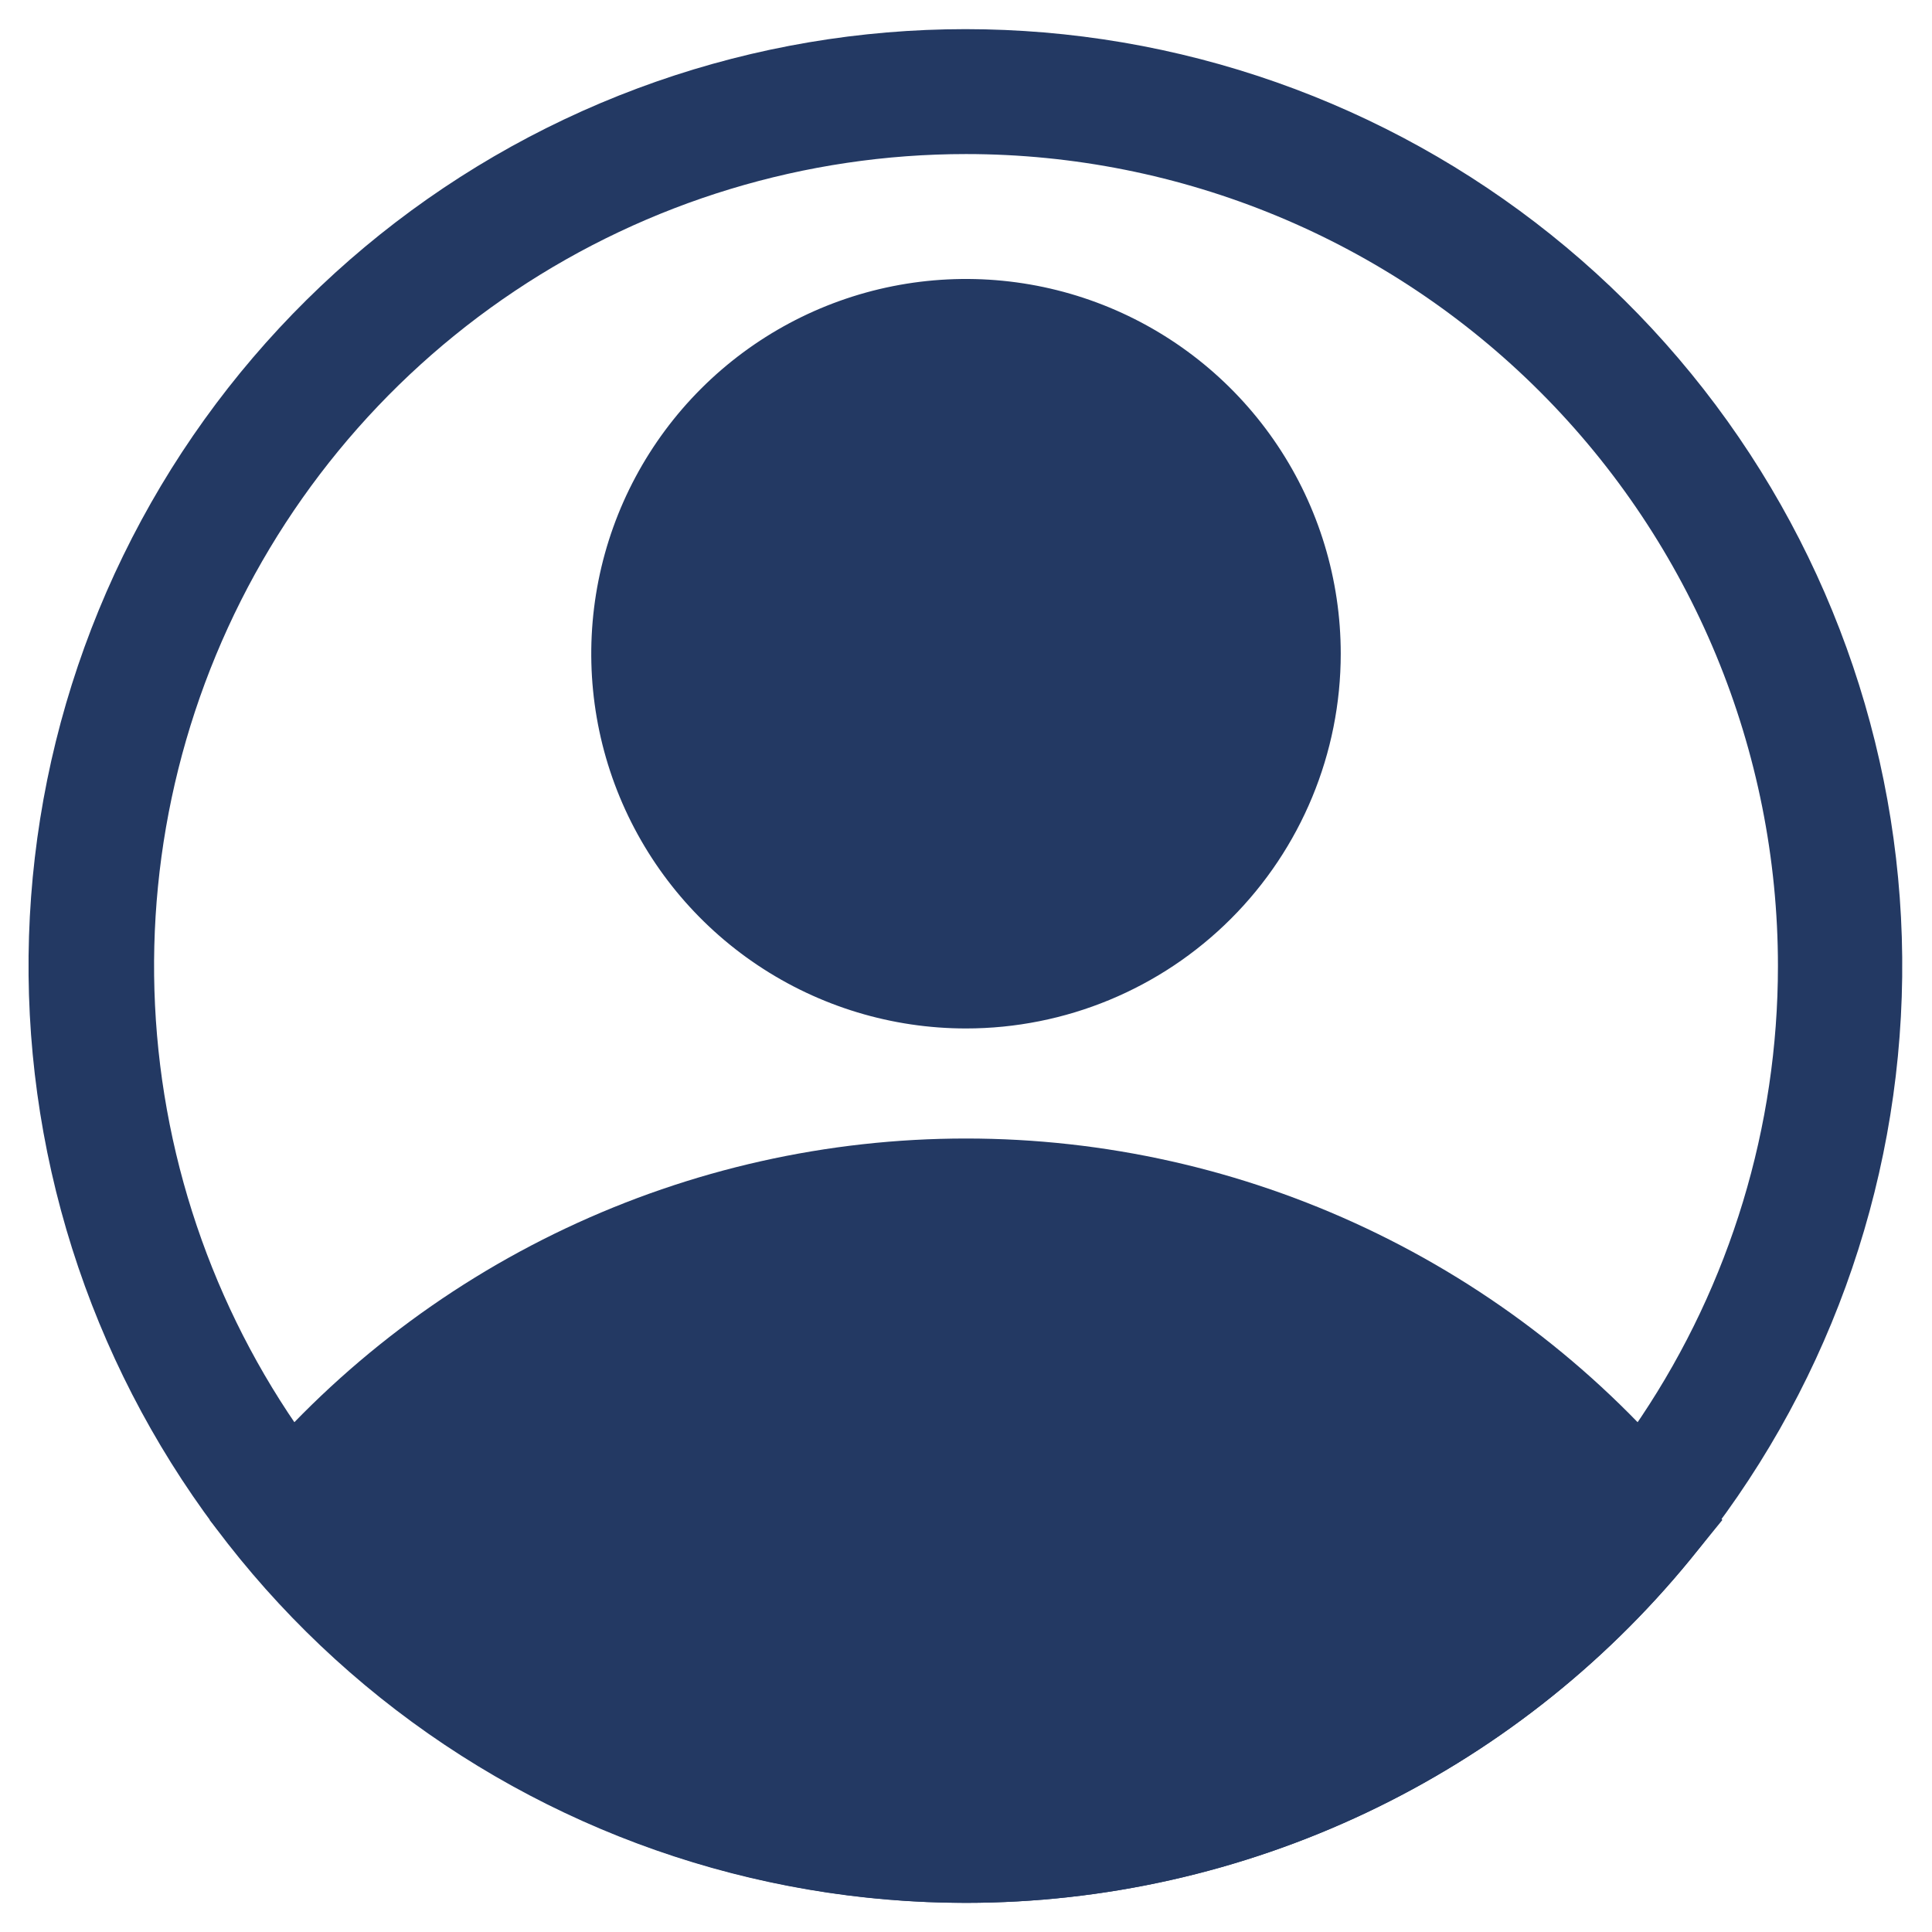 <svg width="58" height="58" viewBox="0 0 58 58" fill="none" xmlns="http://www.w3.org/2000/svg">
<path d="M29 30.875C26.775 30.875 24.6 30.215 22.75 28.979C20.9 27.743 19.458 25.986 18.606 23.93C17.755 21.875 17.532 19.613 17.966 17.43C18.4 15.248 19.472 13.243 21.045 11.67C22.618 10.097 24.623 9.025 26.805 8.591C28.988 8.157 31.25 8.38 33.305 9.231C35.361 10.083 37.118 11.525 38.354 13.375C39.59 15.225 40.25 17.4 40.25 19.625C40.25 22.609 39.065 25.47 36.955 27.58C34.845 29.69 31.984 30.875 29 30.875ZM29 12.125C27.517 12.125 26.067 12.565 24.833 13.389C23.6 14.213 22.639 15.384 22.071 16.755C21.503 18.125 21.355 19.633 21.644 21.088C21.933 22.543 22.648 23.879 23.697 24.928C24.746 25.977 26.082 26.692 27.537 26.981C28.992 27.27 30.5 27.122 31.87 26.554C33.241 25.986 34.412 25.025 35.236 23.792C36.06 22.558 36.5 21.108 36.5 19.625C36.5 17.636 35.71 15.728 34.303 14.322C32.897 12.915 30.989 12.125 29 12.125Z" fill="#233963"/>
<path d="M29 57.125C24.842 57.122 20.737 56.197 16.979 54.417C13.221 52.637 9.905 50.046 7.269 46.831L6.294 45.631L7.269 44.45C9.907 41.238 13.225 38.652 16.982 36.876C20.74 35.1 24.844 34.179 29 34.179C33.156 34.179 37.261 35.1 41.018 36.876C44.776 38.652 48.093 41.238 50.731 44.45L51.706 45.631L50.731 46.831C48.095 50.046 44.779 52.637 41.021 54.417C37.264 56.197 33.158 57.122 29 57.125ZM11.206 45.65C13.487 48.091 16.245 50.037 19.309 51.368C22.373 52.699 25.678 53.386 29.019 53.386C32.36 53.386 35.665 52.699 38.729 51.368C41.793 50.037 44.551 48.091 46.831 45.65C44.551 43.208 41.793 41.262 38.729 39.931C35.665 38.6 32.36 37.914 29.019 37.914C25.678 37.914 22.373 38.6 19.309 39.931C16.245 41.262 13.487 43.208 11.206 45.65Z" fill="#233963"/>
<path d="M29 57.125C22.612 57.129 16.412 54.958 11.421 50.97C6.431 46.981 2.947 41.412 1.544 35.179C0.14 28.947 0.9 22.422 3.699 16.679C6.497 10.936 11.168 6.317 16.942 3.582C22.715 0.848 29.248 0.16 35.464 1.632C41.681 3.105 47.211 6.65 51.144 11.684C55.078 16.719 57.18 22.942 57.105 29.33C57.029 35.718 54.782 41.891 50.731 46.831C48.095 50.047 44.779 52.638 41.021 54.418C37.264 56.198 33.158 57.122 29 57.125ZM29 4.625C24.179 4.625 19.467 6.055 15.458 8.733C11.45 11.411 8.326 15.218 6.481 19.672C4.636 24.126 4.153 29.027 5.094 33.755C6.034 38.484 8.356 42.827 11.764 46.236C15.173 49.645 19.517 51.966 24.245 52.907C28.973 53.847 33.874 53.364 38.328 51.52C42.782 49.675 46.589 46.55 49.267 42.542C51.946 38.534 53.375 33.821 53.375 29C53.375 22.535 50.807 16.335 46.236 11.764C41.665 7.193 35.465 4.625 29 4.625Z" fill="#233963"/>
<path d="M8.713 45.65C8.713 45.65 27.594 66.744 46.813 47.75L49.288 45.65C49.288 45.65 33.238 29 16.944 38.994L8.713 45.65Z" fill="#233963"/>
<path d="M29 29C34.178 29 38.375 24.803 38.375 19.625C38.375 14.447 34.178 10.25 29 10.25C23.822 10.25 19.625 14.447 19.625 19.625C19.625 24.803 23.822 29 29 29Z" fill="#233963"/>
</svg>
